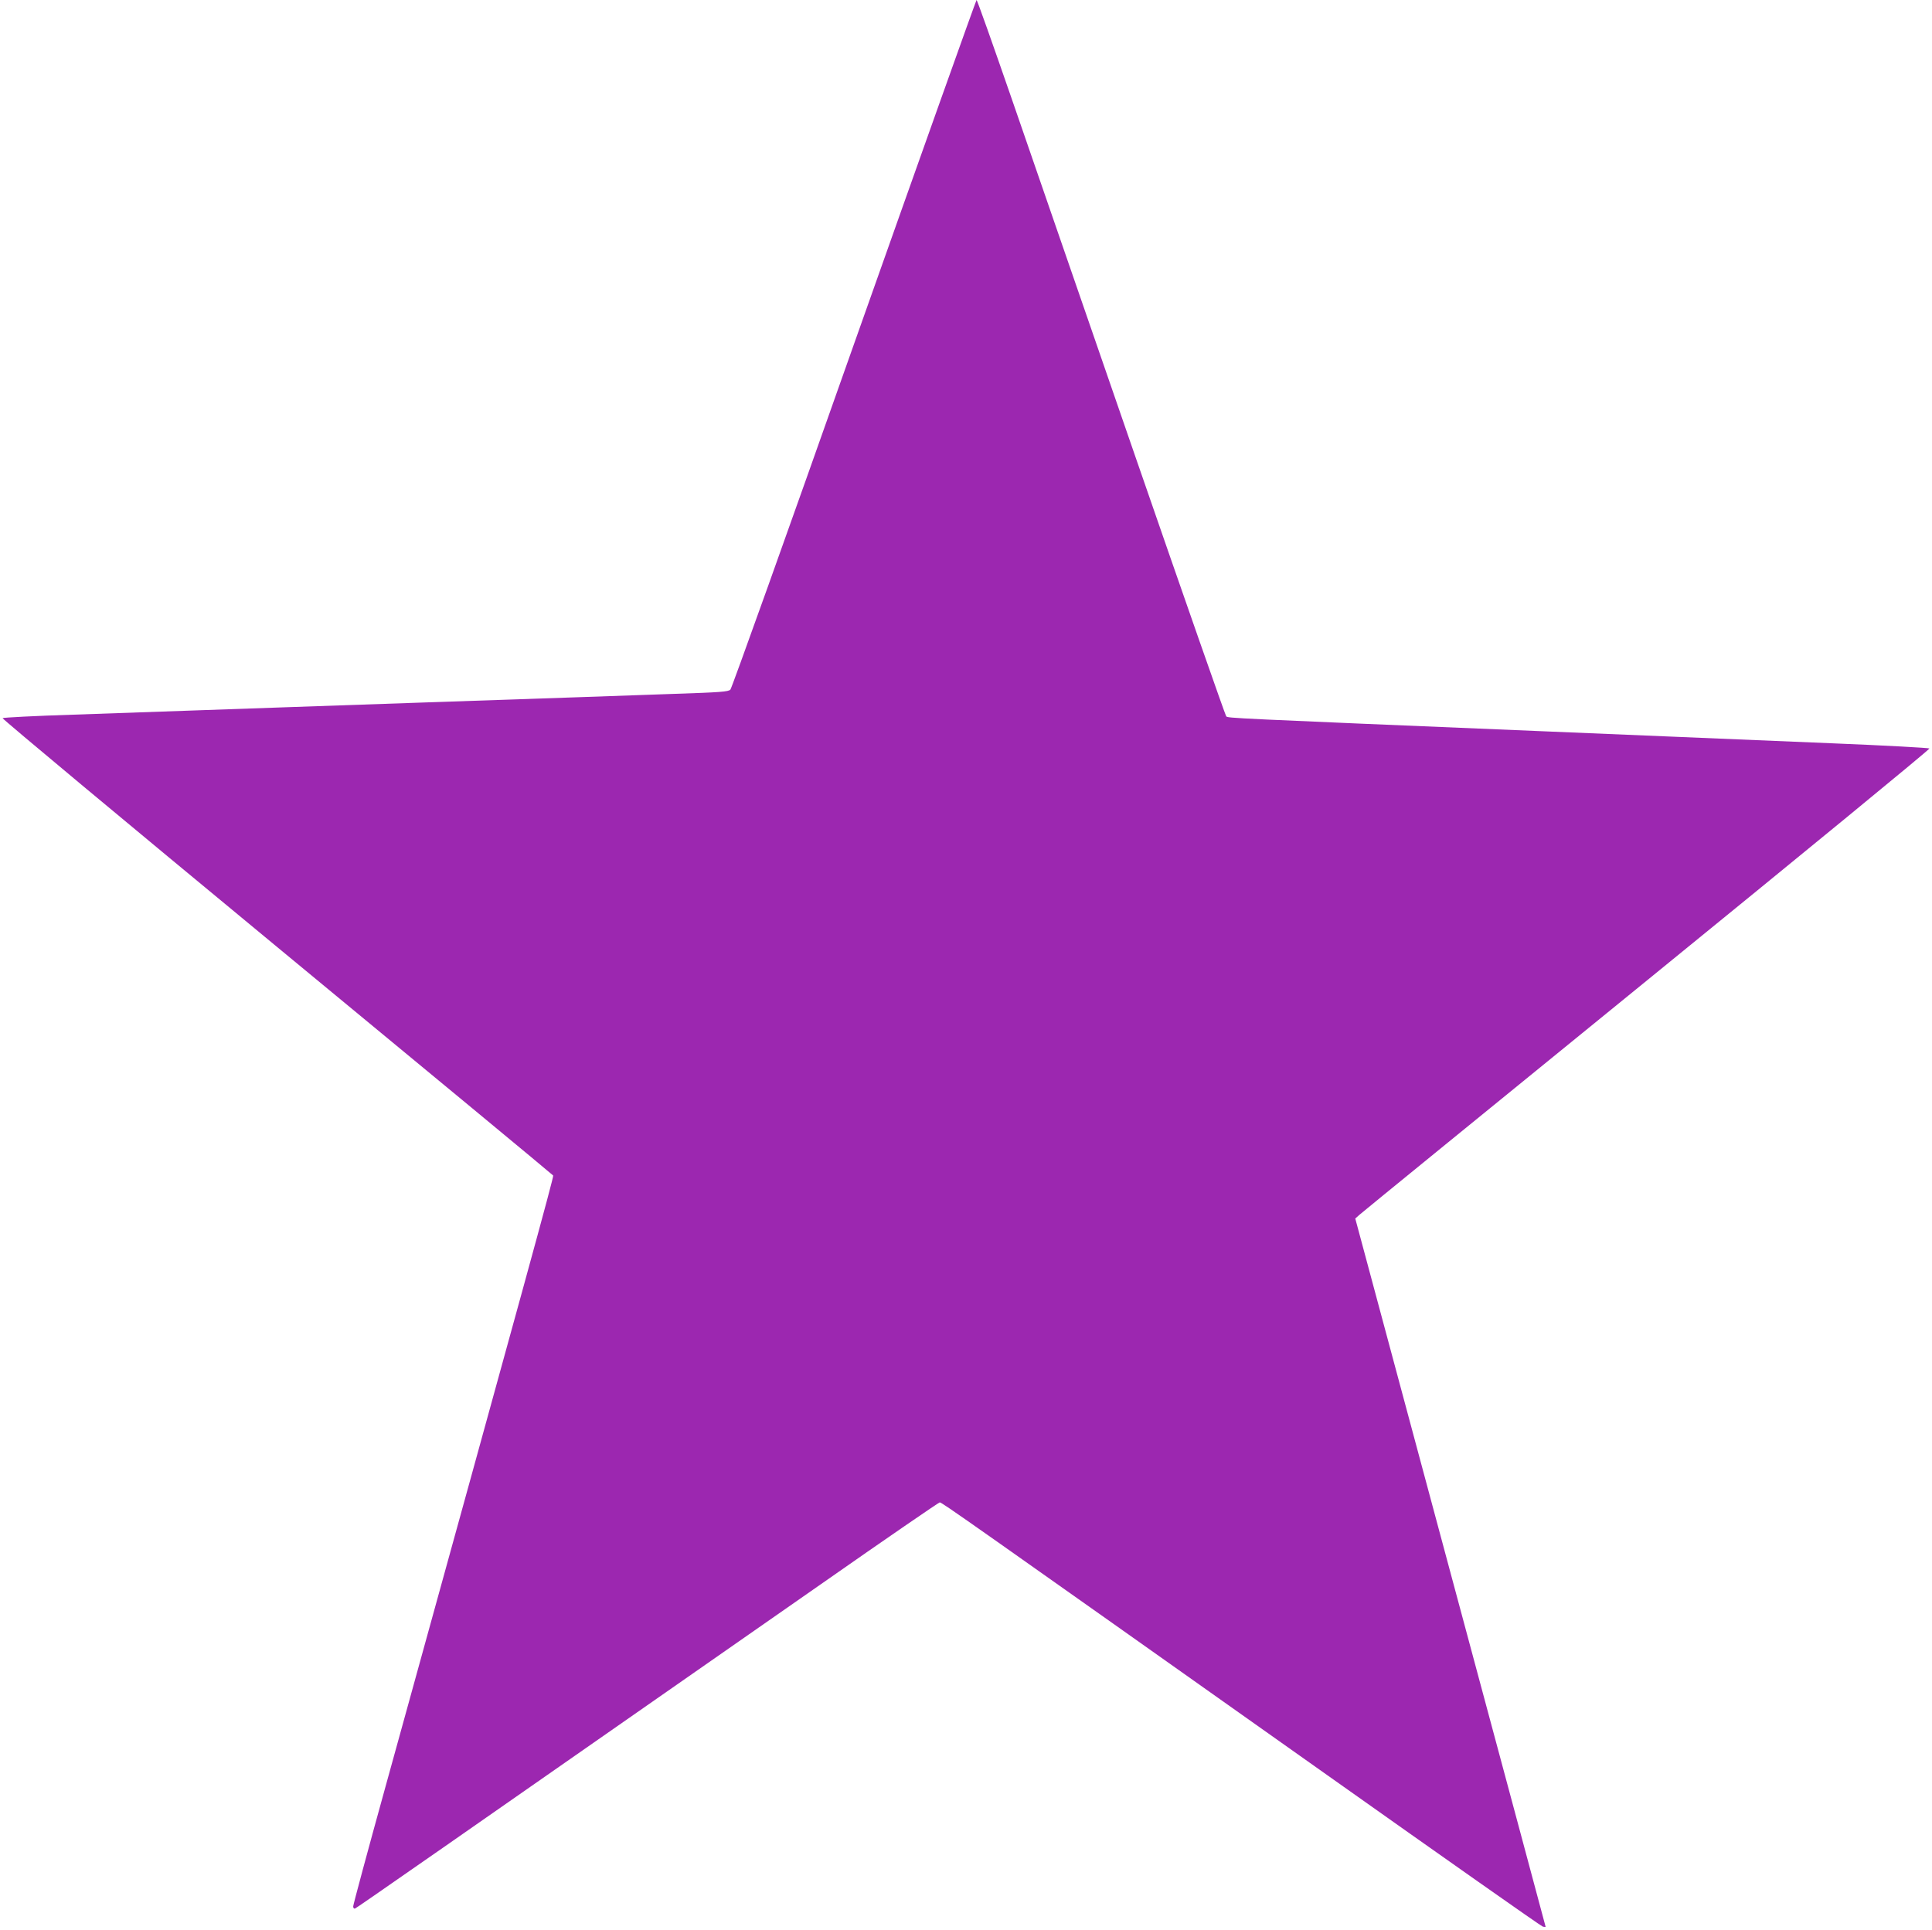 <?xml version="1.0" standalone="no"?>
<!DOCTYPE svg PUBLIC "-//W3C//DTD SVG 20010904//EN"
 "http://www.w3.org/TR/2001/REC-SVG-20010904/DTD/svg10.dtd">
<svg version="1.0" xmlns="http://www.w3.org/2000/svg"
 width="1280pt" height="1279pt" viewBox="0 0 1280 1279"
 preserveAspectRatio="xMidYMid meet">
<g transform="translate(0,1279) scale(0.1,-0.1)"
fill="#9c27b0" stroke="none">
<path d="M5659 10513 c-442 -1252 -811 -2284 -820 -2293 -13 -14 -68 -18 -370
-28 -194 -7 -939 -33 -1654 -57 -715 -25 -1428 -49 -1585 -55 -157 -5 -492
-17 -745 -26 -253 -8 -464 -19 -468 -23 -4 -4 814 -686 1817 -1515 1004 -829
1828 -1511 1831 -1516 5 -8 -181 -684 -1111 -4050 -118 -426 -214 -783 -214
-793 0 -11 5 -17 13 -14 11 4 535 369 3096 2156 420 294 770 534 777 535 13 1
156 -100 2568 -1808 775 -549 1417 -1001 1427 -1003 11 -3 19 -3 19 -1 0 2
-284 1059 -631 2349 l-630 2344 28 25 c15 14 873 713 1906 1554 1033 841 1875
1532 1870 1536 -4 4 -291 20 -638 34 -346 14 -1222 51 -1945 81 -2067 86
-2064 86 -2076 98 -6 7 -278 784 -604 1727 -326 943 -694 2009 -818 2368 -124
358 -228 652 -232 652 -3 0 -368 -1025 -811 -2277z"/>
</g>
</svg>
